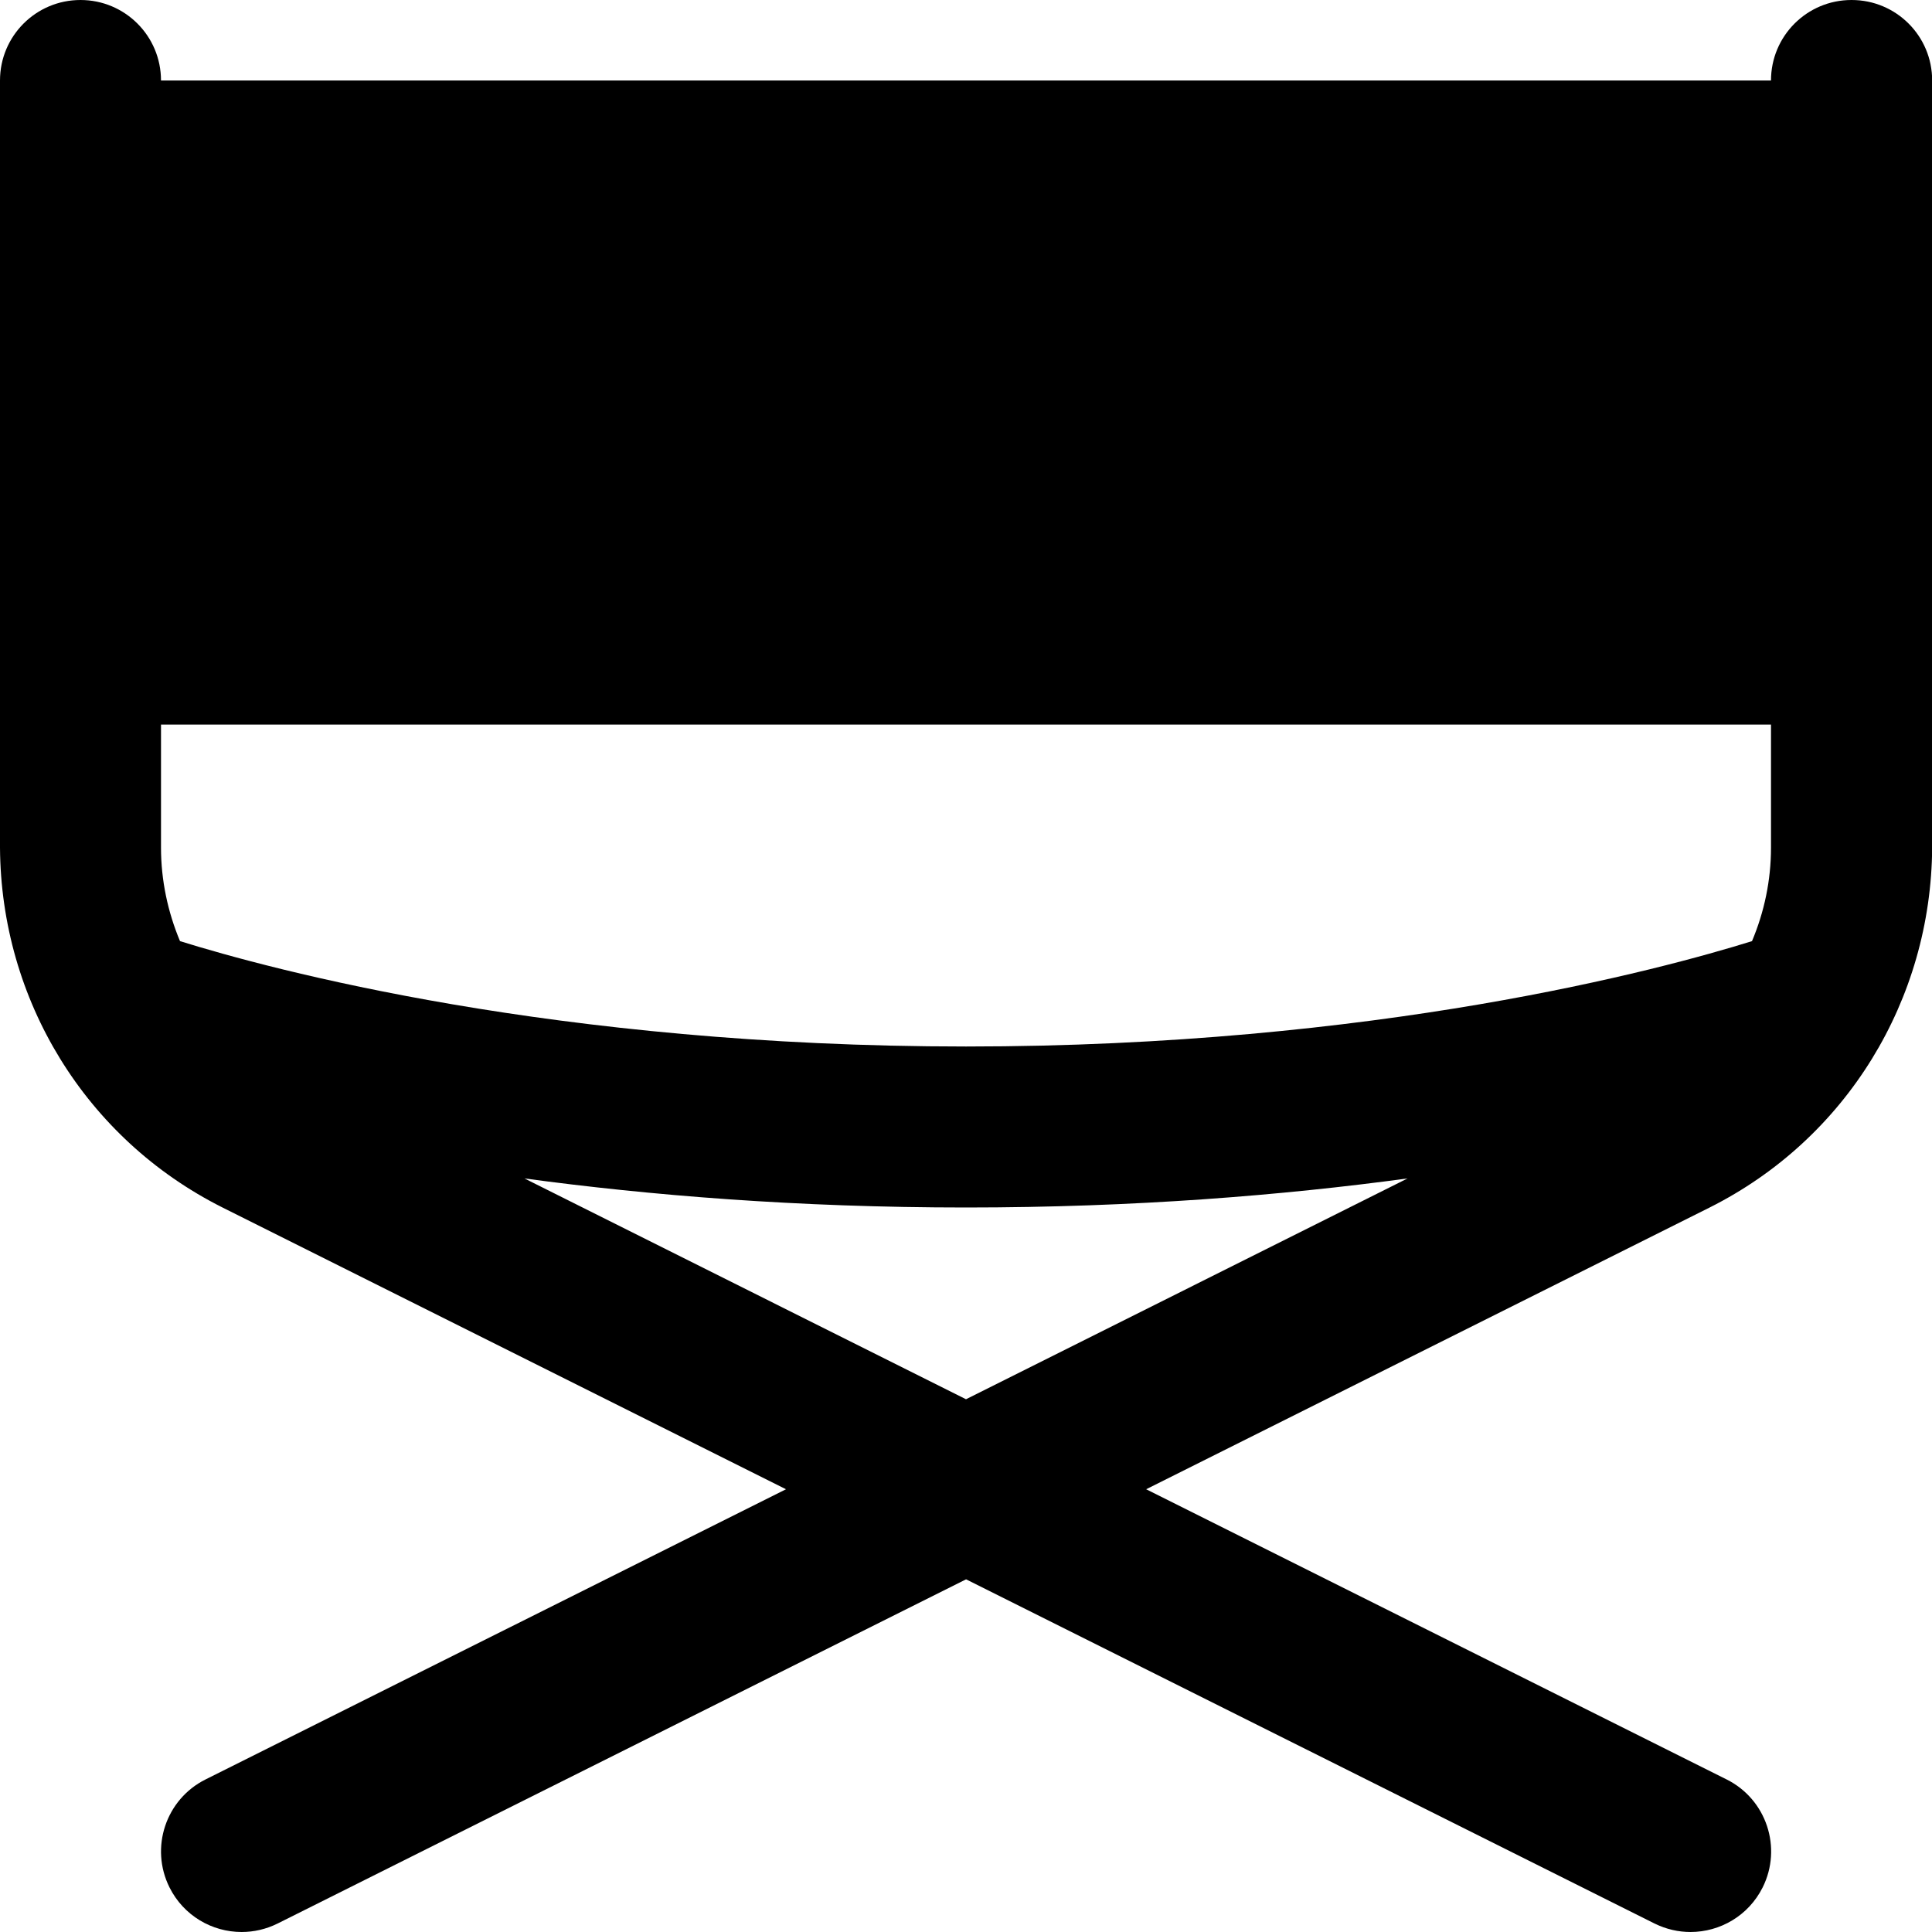 <?xml version="1.0" encoding="UTF-8"?>
<svg xmlns="http://www.w3.org/2000/svg" id="Layer_1" data-name="Layer 1" viewBox="0 0 24 24">
  <path d="M23,0c-.553,0-1,.447-1,1H2c0-.553-.447-1-1-1S0,.447,0,1V10.528c.011,1.892,1.062,3.618,2.764,4.472l7,3.5-7.211,3.605c-.494,.247-.694,.848-.447,1.342,.176,.351,.528,.553,.896,.553,.15,0,.303-.034,.446-.105l8.553-4.276,8.553,4.276c.144,.071,.296,.105,.446,.105,.367,0,.72-.202,.896-.553,.247-.494,.047-1.095-.447-1.342l-7.211-3.605,7-3.5c1.702-.854,2.752-2.58,2.764-4.472V1c0-.553-.447-1-1-1ZM2.236,11.691c-.151-.361-.236-.754-.236-1.162v-1.528H22v1.528c0,.409-.084,.801-.236,1.162-1.123,.35-4.659,1.309-9.764,1.309s-8.641-.959-9.764-1.309Zm4.279,2.948c1.544,.209,3.386,.361,5.485,.361s3.941-.152,5.485-.361l-5.485,2.743-5.485-2.743Z"/>
</svg>
